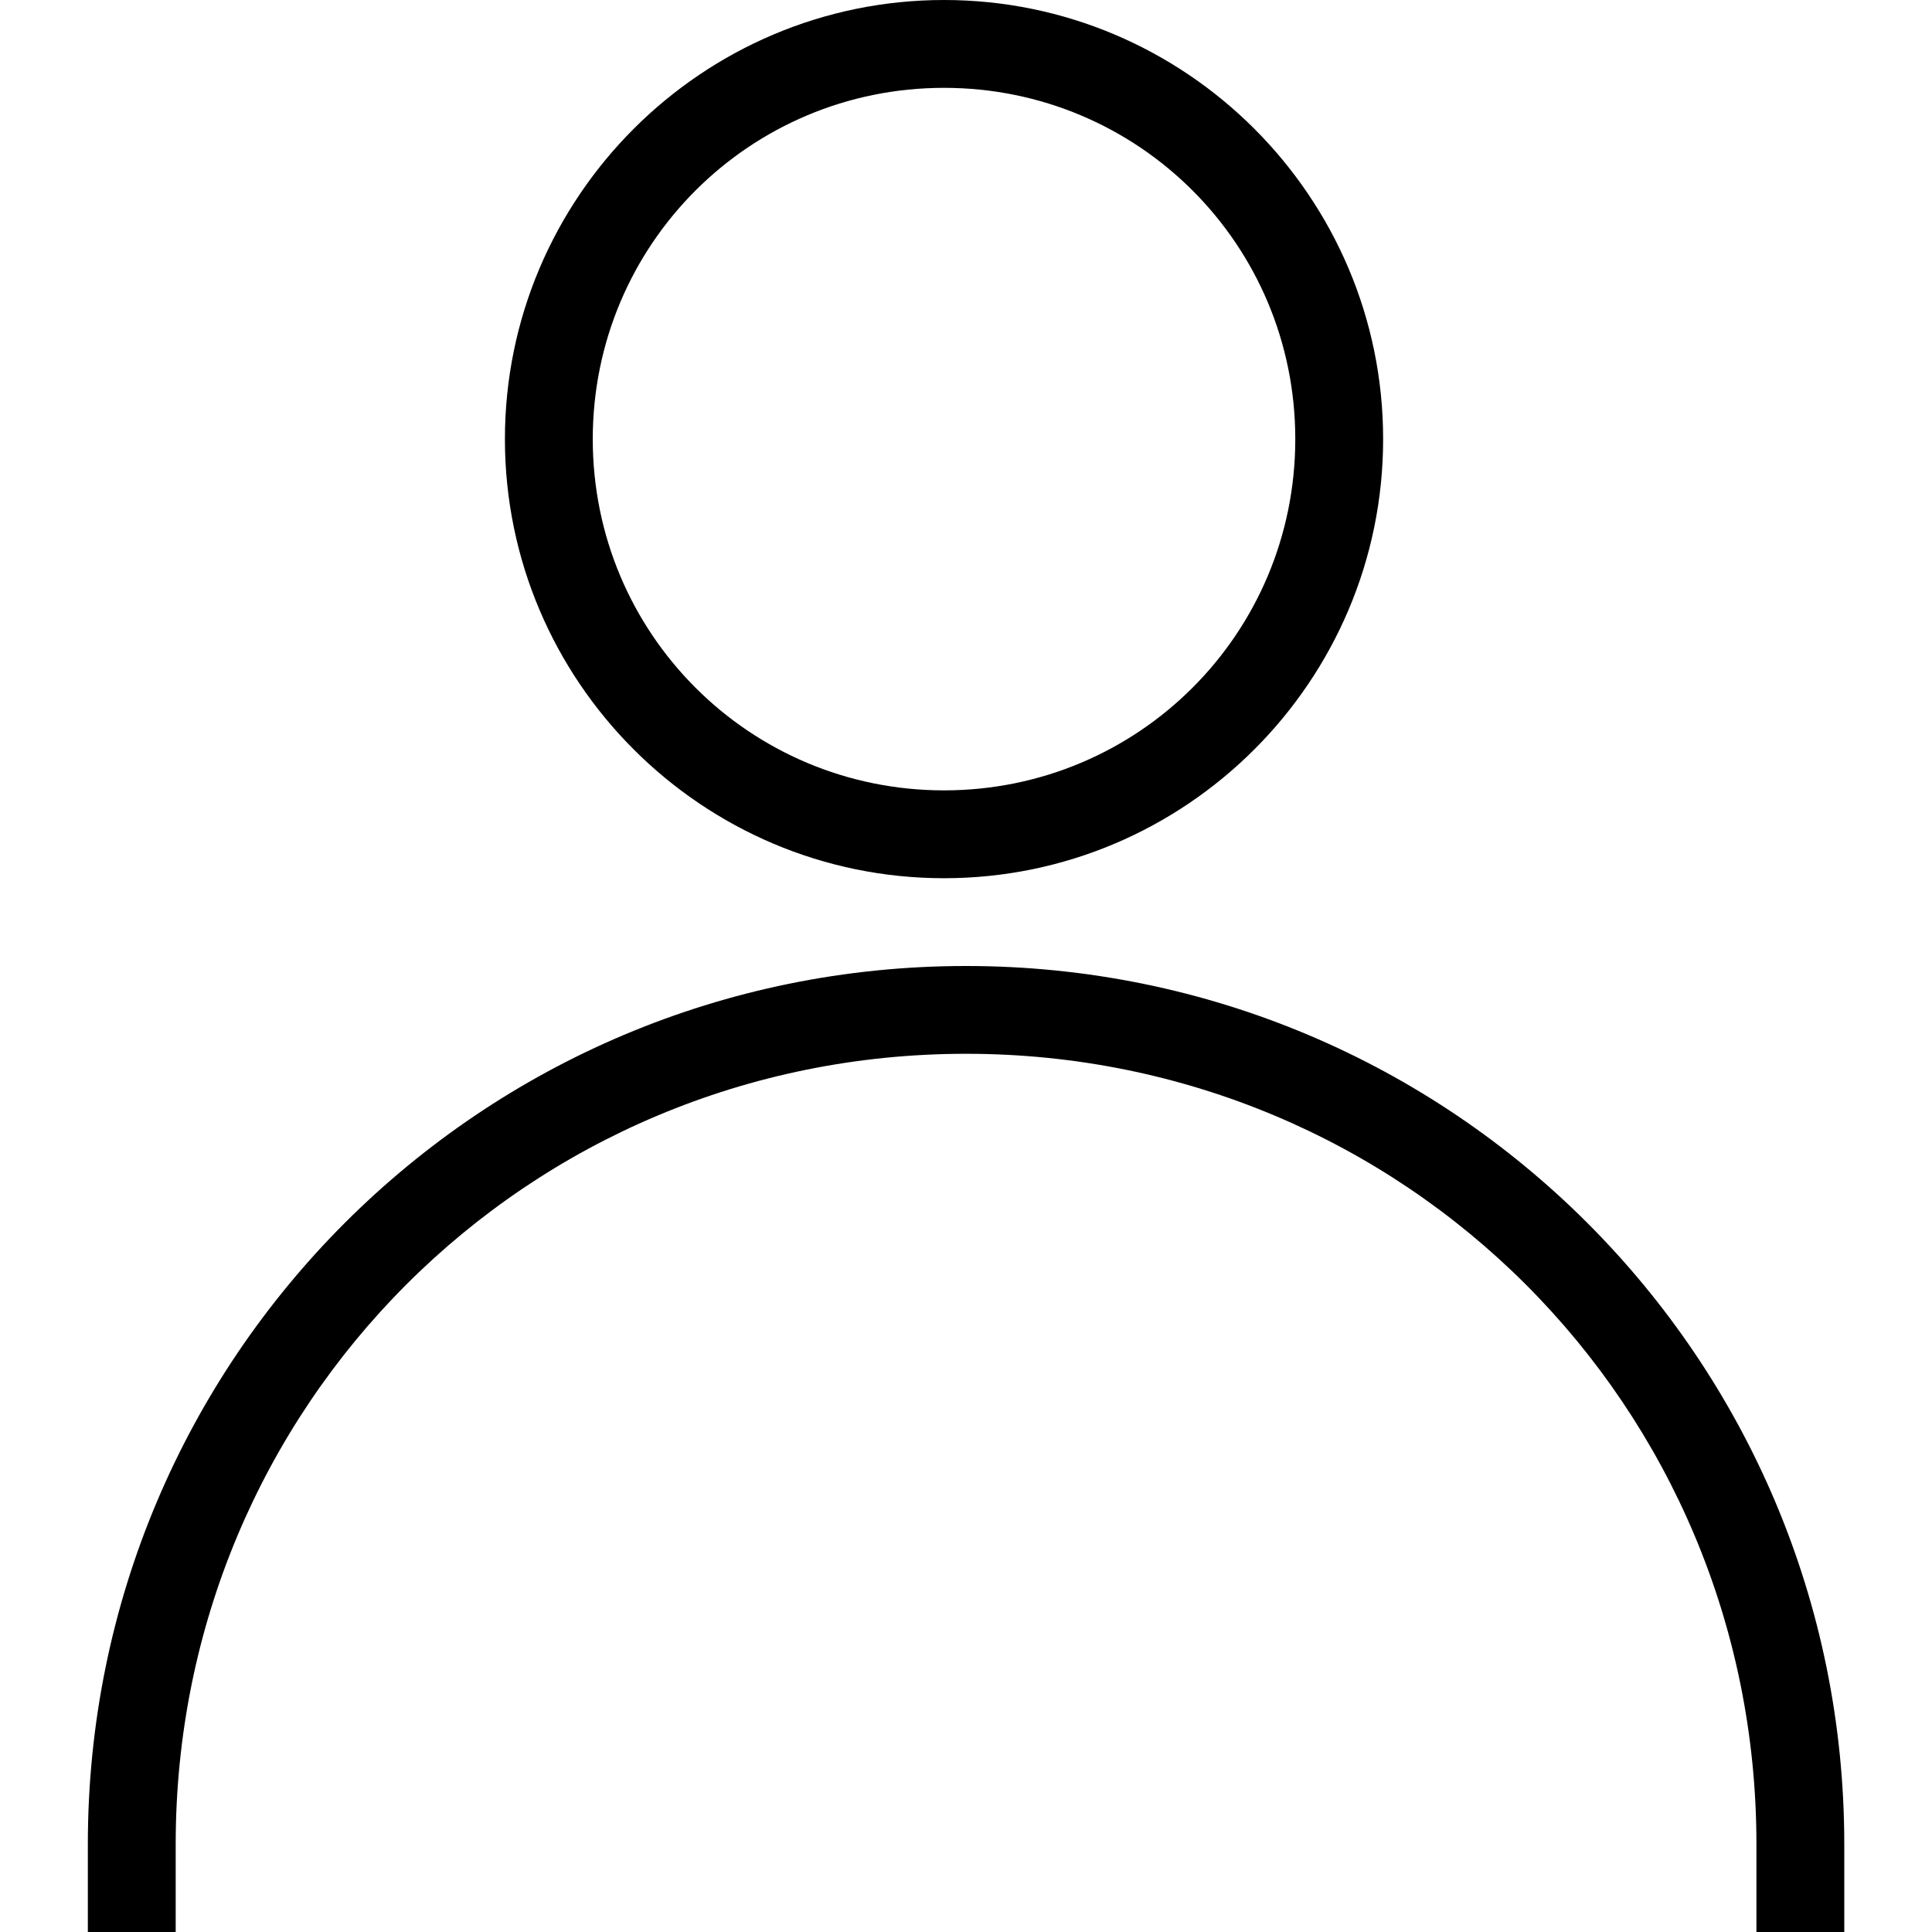 <!-- Generated by IcoMoon.io -->
<svg version="1.1" xmlns="http://www.w3.org/2000/svg" width="32" height="32" viewBox="0 0 32 32">
<title>iconuser</title>
<path d="M15.636 0c-4.008 0-7.273 3.264-7.273 7.273s3.264 7.273 7.273 7.273c4.008 0 7.273-3.264 7.273-7.273s-3.264-7.273-7.273-7.273zM15.636 1.455c3.222 0 5.818 2.597 5.818 5.818s-2.597 5.818-5.818 5.818c-3.222 0-5.818-2.597-5.818-5.818s2.597-5.818 5.818-5.818zM16 16c-8.045 0-14.545 6.5-14.545 14.545v1.455h1.455v-1.455c0-7.265 5.825-13.091 13.091-13.091s13.091 5.825 13.091 13.091v1.455h1.455v-1.455c0-8.045-6.5-14.545-14.545-14.545z"></path>
</svg>
